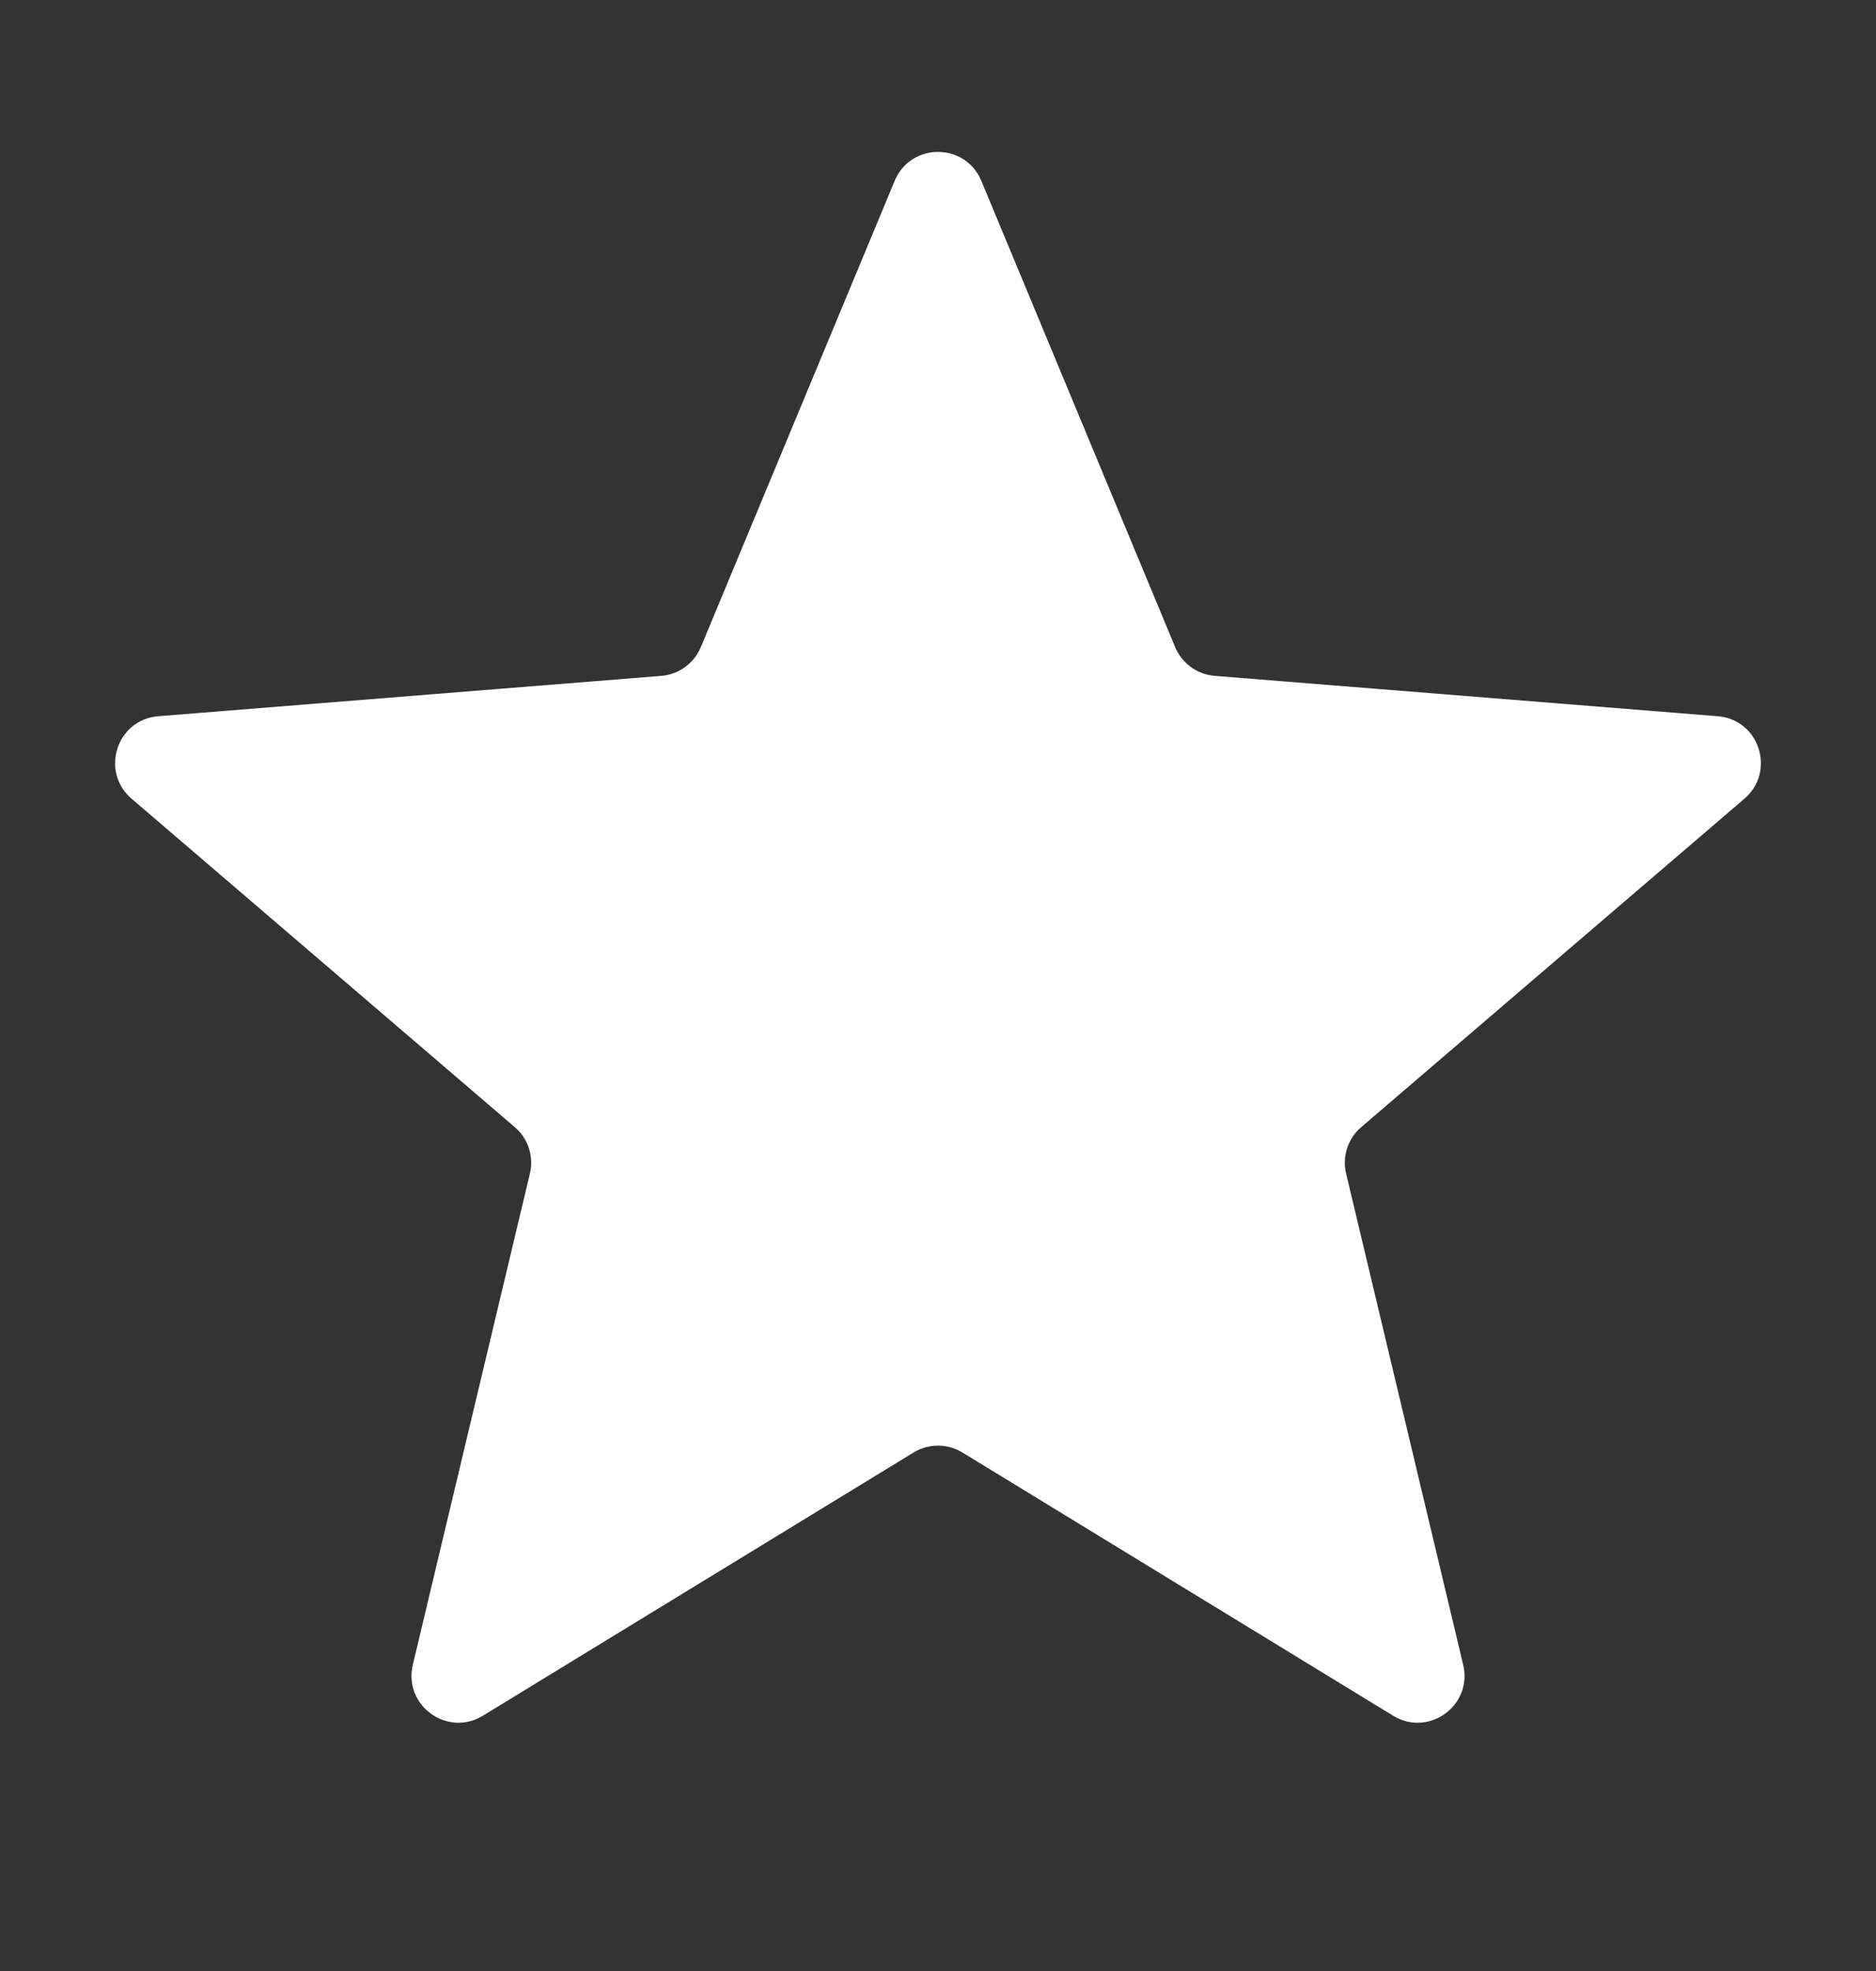 <svg width="20" height="21" viewBox="0 0 20 21" fill="none" xmlns="http://www.w3.org/2000/svg">
<rect x="0" y="0" width="20" height="21" fill="#333333" stroke="none"/>
<g clip-path="url(#clip0_217_1099)">
<path d="M9.538 1.927C9.709 1.516 10.291 1.516 10.462 1.927L12.528 6.894C12.6 7.067 12.763 7.186 12.95 7.201L18.312 7.631C18.756 7.666 18.935 8.219 18.598 8.509L14.512 12.009C14.369 12.131 14.307 12.322 14.351 12.505L15.599 17.738C15.702 18.17 15.232 18.512 14.852 18.28L10.261 15.476C10.101 15.378 9.899 15.378 9.739 15.476L5.148 18.28C4.769 18.512 4.298 18.17 4.401 17.738L5.649 12.505C5.693 12.322 5.631 12.131 5.488 12.009L1.402 8.509C1.065 8.219 1.244 7.666 1.688 7.631L7.051 7.201C7.237 7.186 7.4 7.067 7.472 6.894L9.538 1.927Z" fill="white"/>
</g>
<defs>
<clipPath id="clip0_217_1099">
<rect width="20" height="20" fill="white" transform="translate(0 0.317)"/>
</clipPath>
</defs>
</svg>
